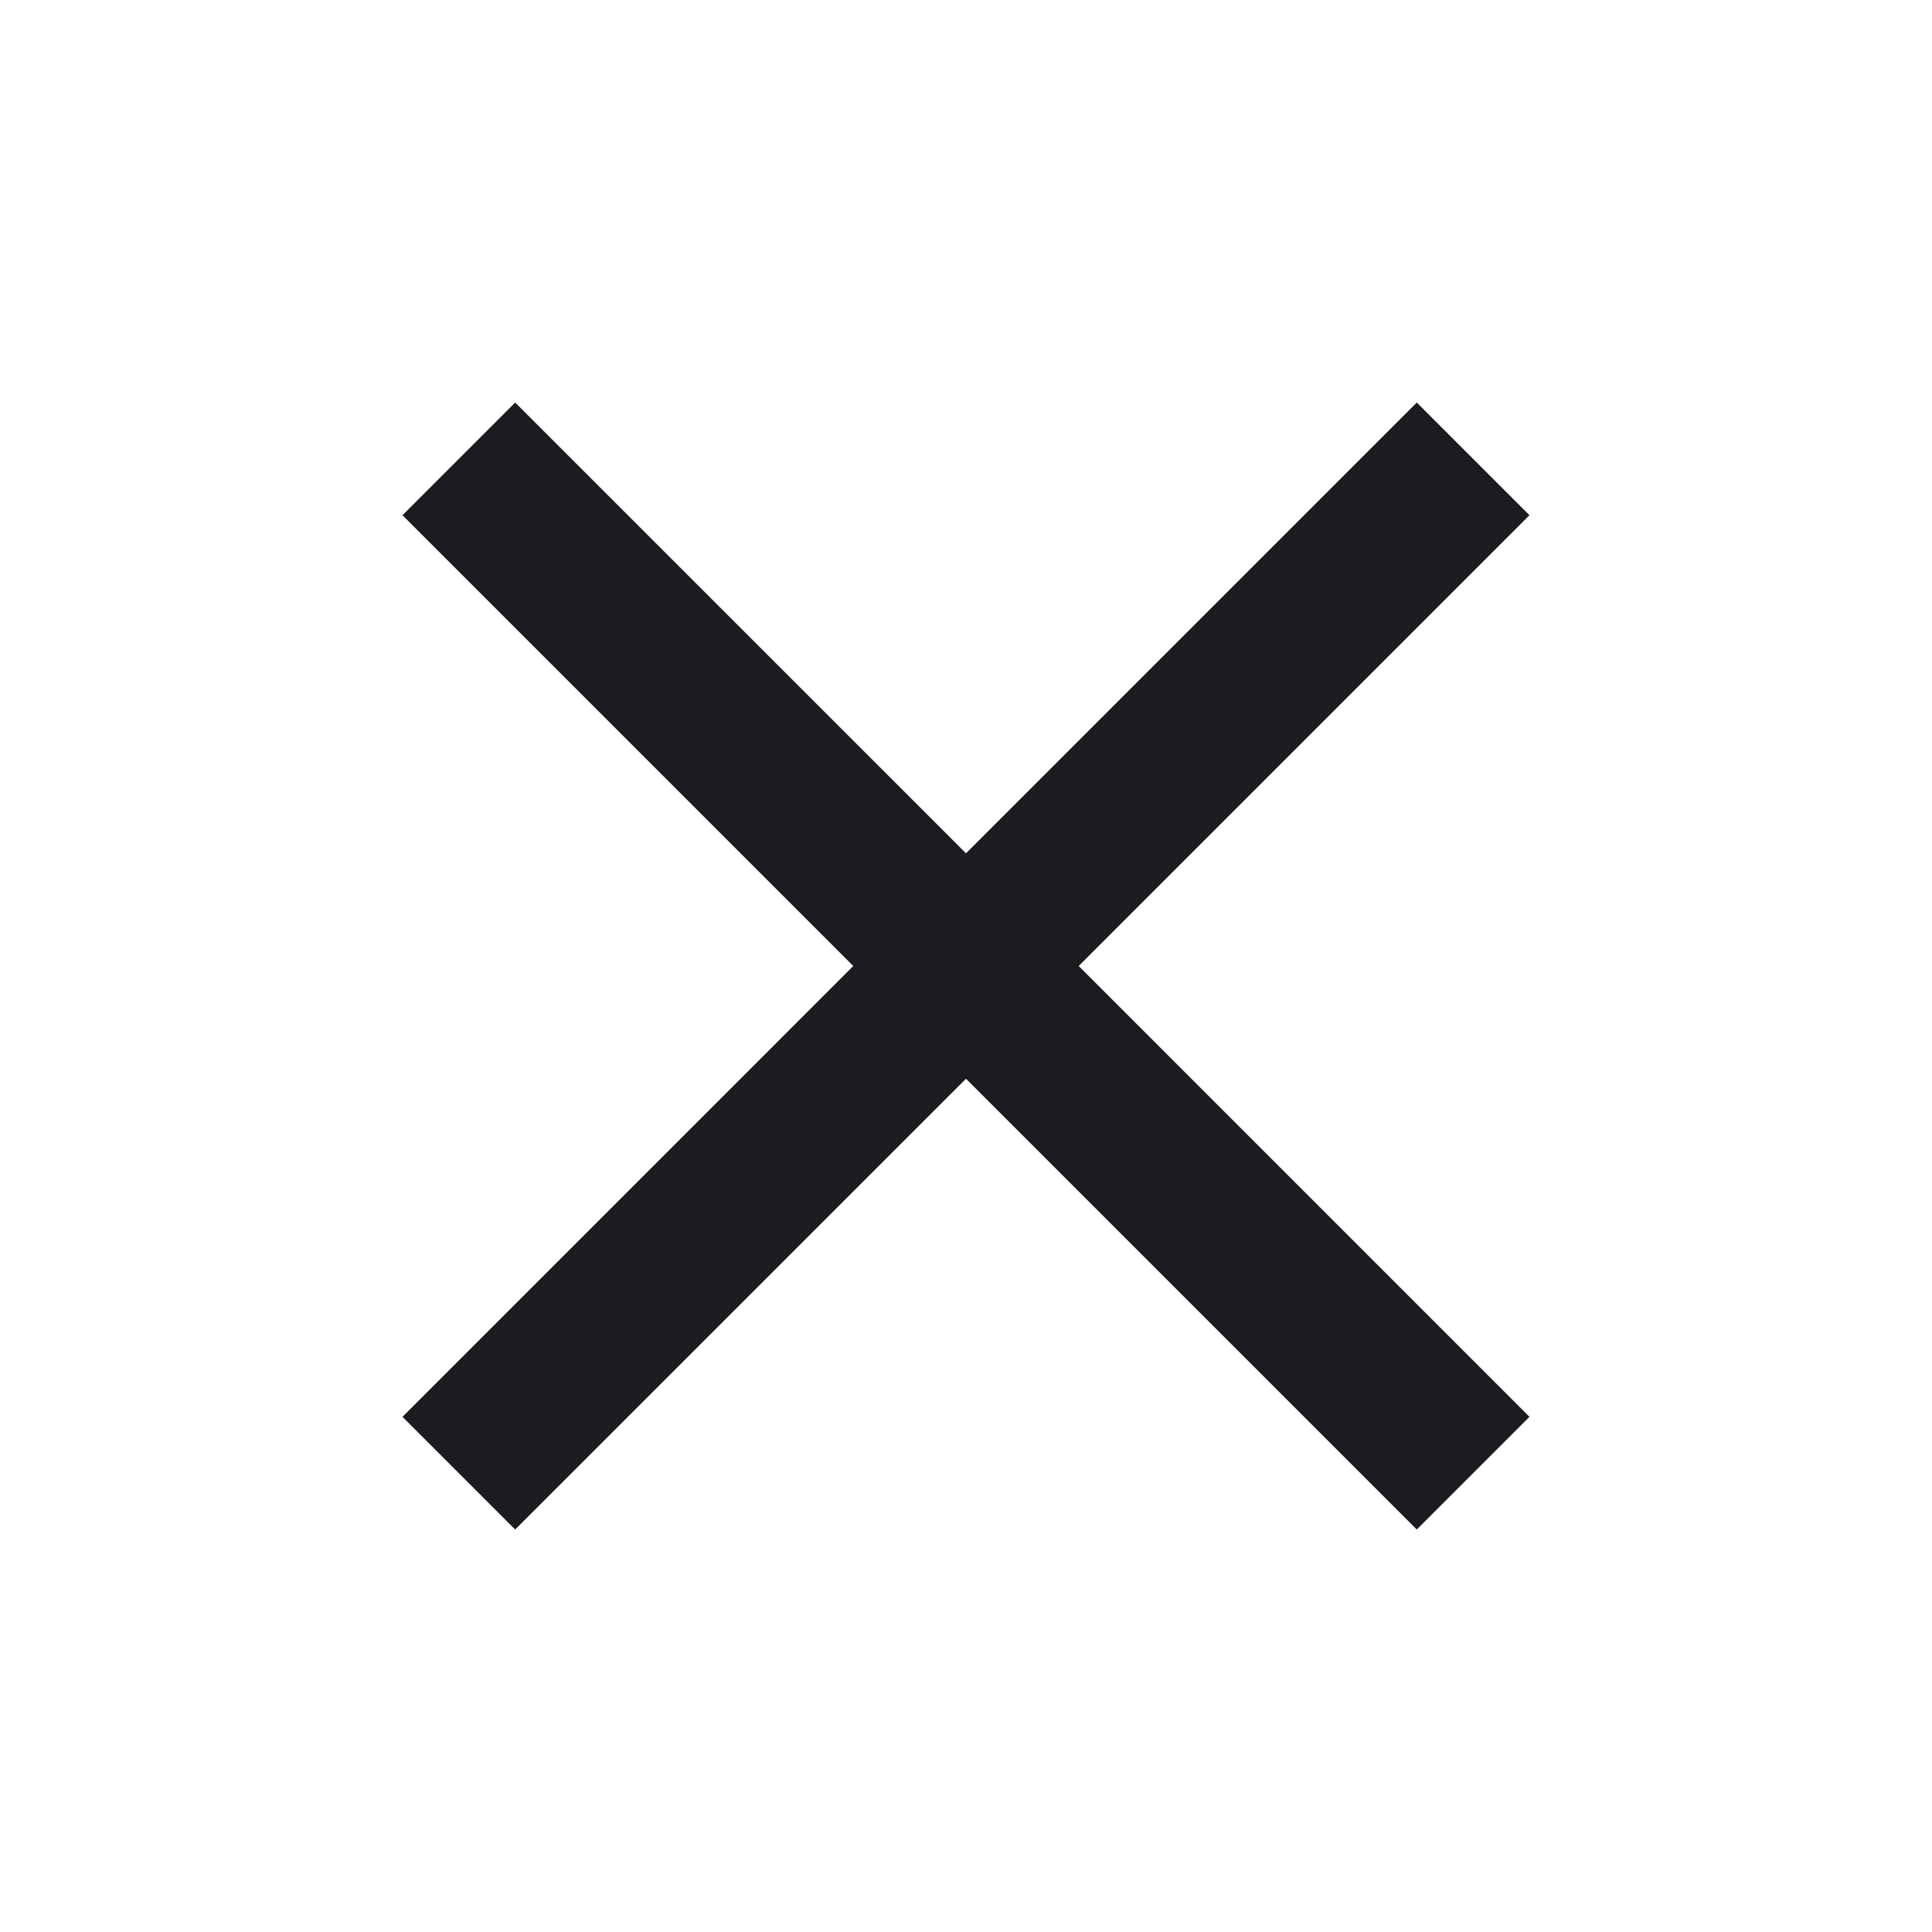 <svg width="40" height="40" viewBox="0 0 40 40" fill="none" xmlns="http://www.w3.org/2000/svg">
<path d="M10.666 31.667L8.333 29.334L17.666 20L8.333 10.667L10.666 8.334L20 17.667L29.333 8.334L31.666 10.667L22.333 20L31.666 29.334L29.333 31.667L20 22.334L10.666 31.667Z" fill="#1D1B20"/>
</svg>

